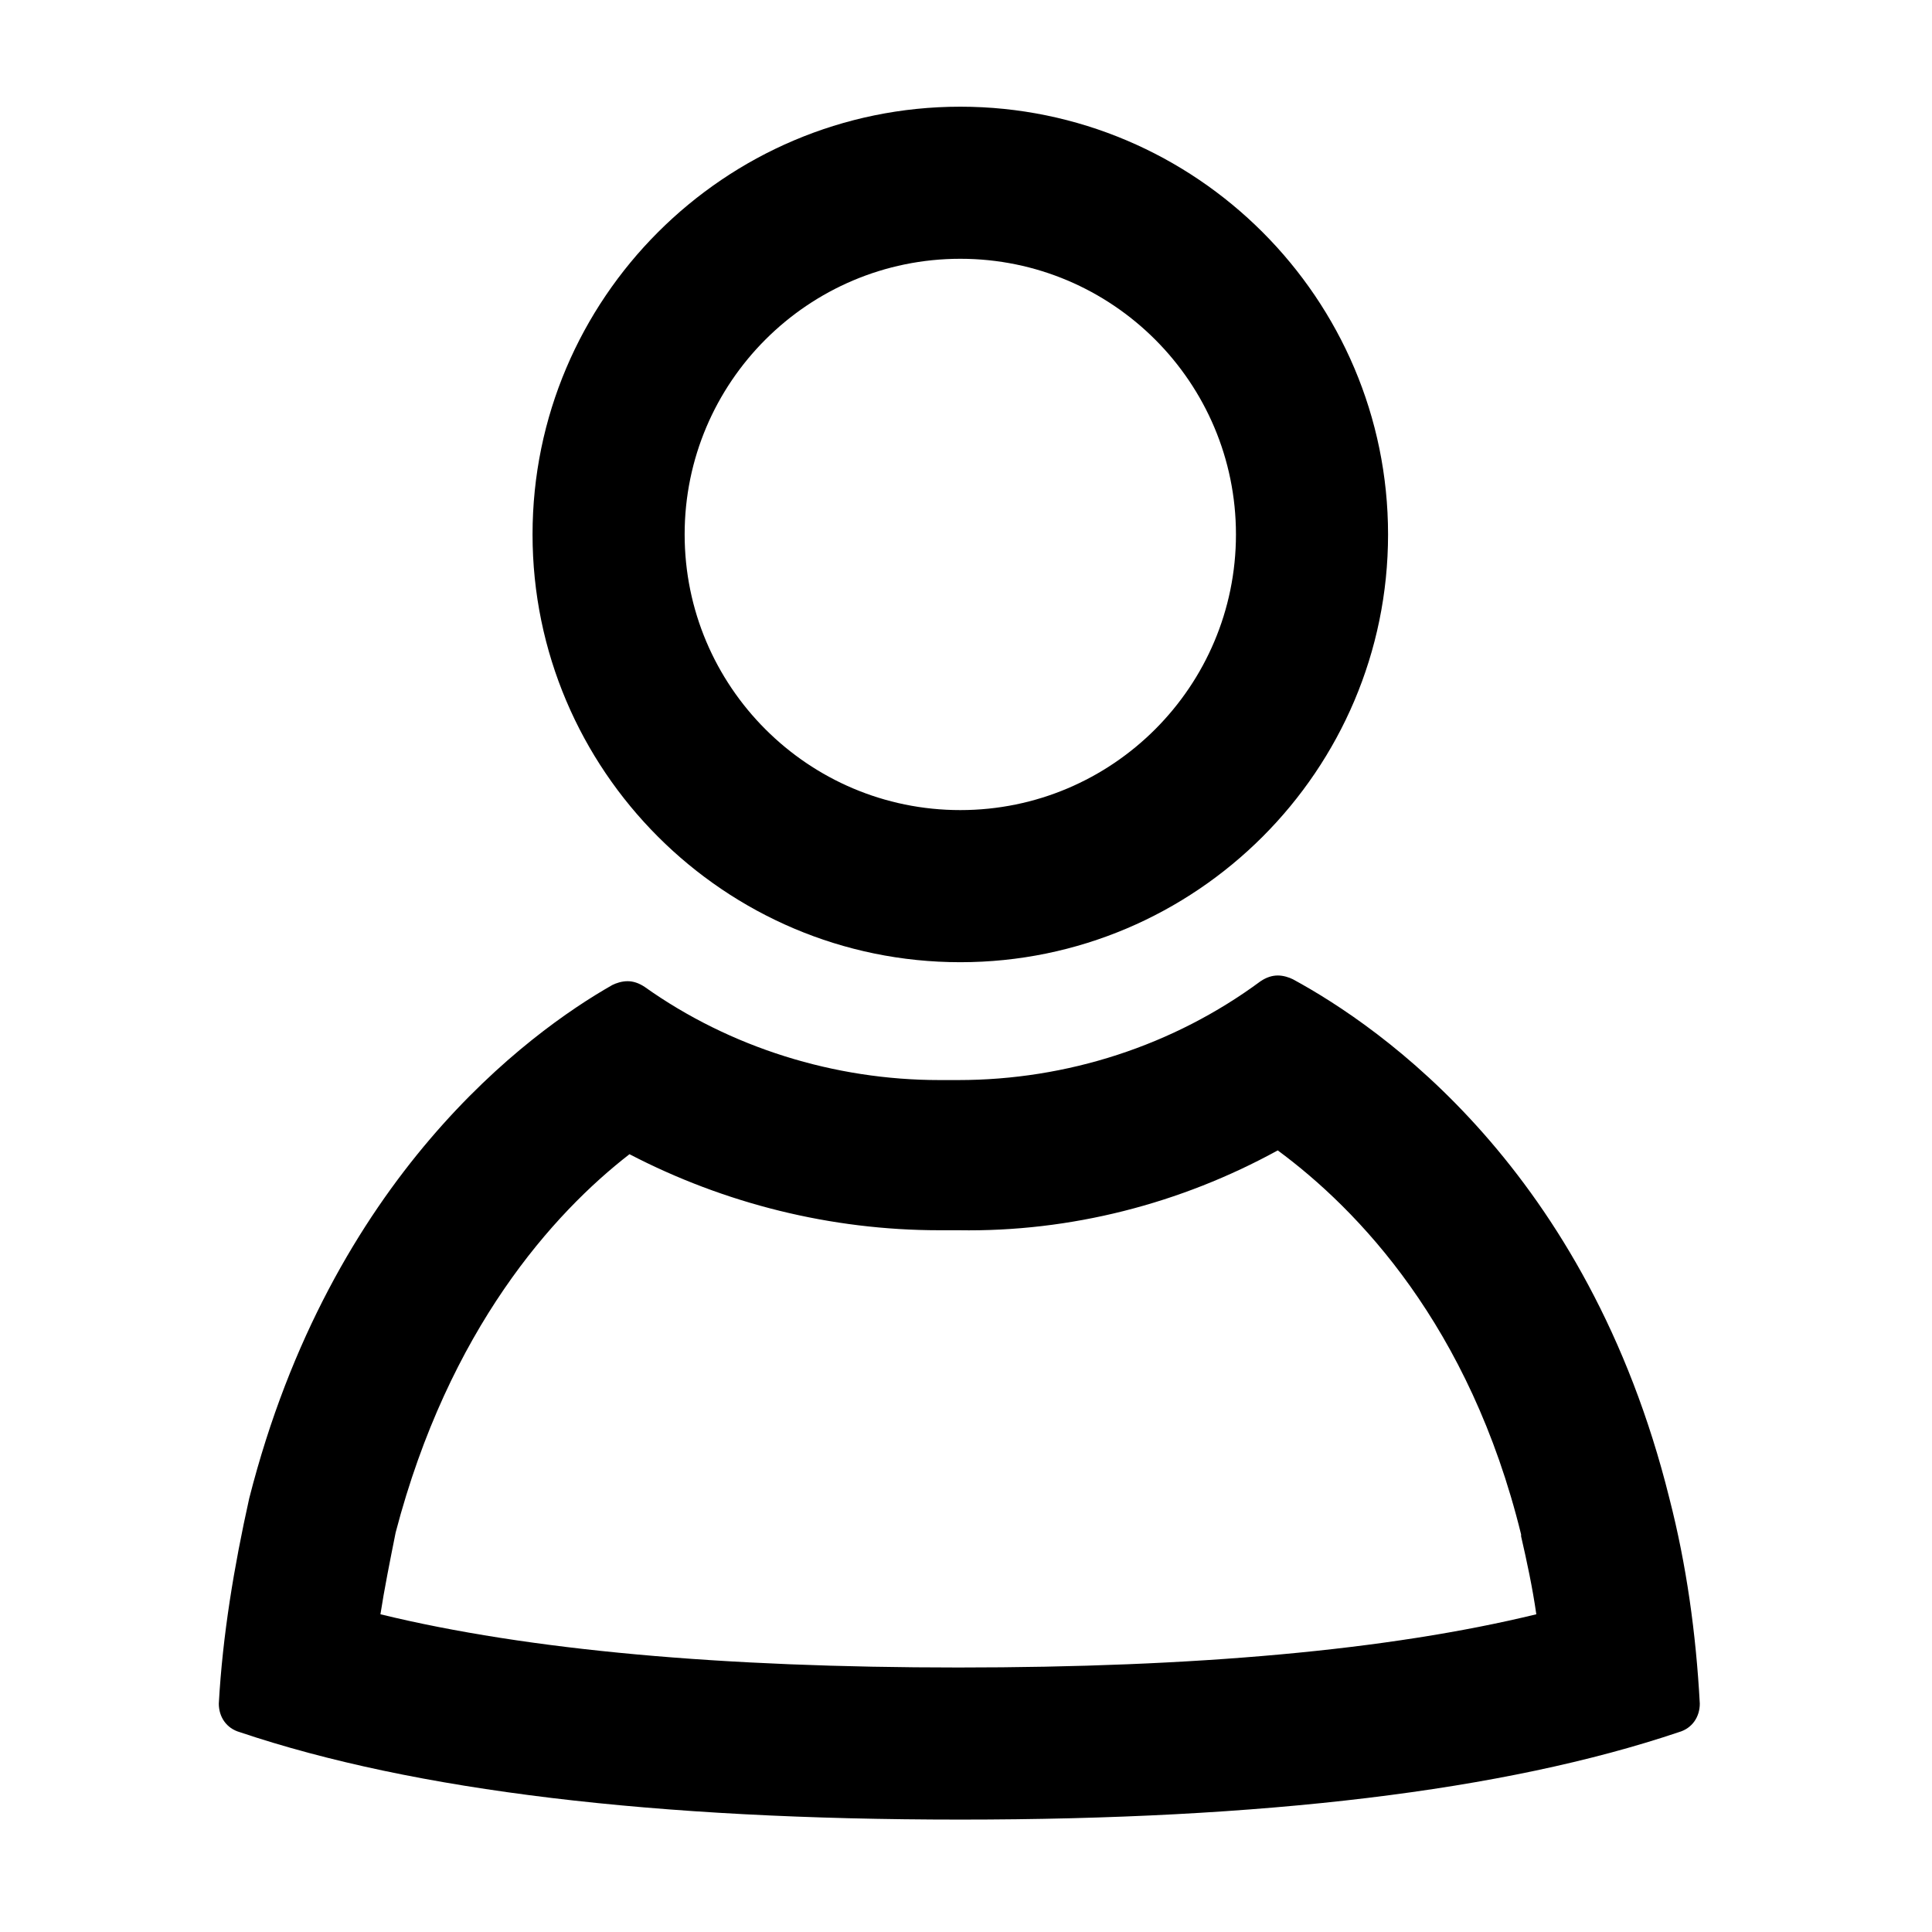 <?xml version="1.0" encoding="UTF-8"?>
<!-- Uploaded to: SVG Repo, www.svgrepo.com, Generator: SVG Repo Mixer Tools -->
<svg fill="#000000" width="800px" height="800px" version="1.1" viewBox="144 144 512 512" xmlns="http://www.w3.org/2000/svg">
 <g>
  <path d="m398.49 212.58c40.305 0 73.051 32.746 73.051 73.051 0 40.305-32.746 73.051-73.051 73.051-40.305 0-73.051-32.746-73.051-73.051-0.004-40.305 32.746-73.051 73.051-73.051m0-40.305c-62.473 0-113.36 50.883-113.36 113.36 0 62.473 50.883 113.36 113.36 113.36 62.473 0 113.36-50.883 113.36-113.36 0-62.473-50.883-113.36-113.36-113.36z"/>
  <path d="m482.62 448.87c21.16 15.617 50.883 46.352 64.488 101.77v0.504c1.512 6.551 3.023 13.602 4.031 20.656-39.297 9.574-90.688 14.105-153.16 14.105-62.473 0-113.86-4.535-153.16-14.105 1.008-6.551 2.519-14.105 4.031-21.664 14.105-53.906 41.816-84.641 61.969-100.26 25.191 13.098 53.402 20.152 82.121 20.152h2.519 2.519c29.715 0.504 58.938-7.051 84.633-21.16m0-46.352c-1.512 0-3.023 0.504-4.535 1.512-23.176 17.133-51.391 26.199-80.105 26.199h-2.519-2.519c-27.711 0-55.418-8.566-78.09-24.688-1.512-1.008-3.023-1.512-4.535-1.512-1.512 0-3.023 0.504-4.031 1.008-22.168 12.598-74.562 50.887-96.227 136.03-4.031 18.137-7.055 36.273-8.062 54.41 0 3.527 2.016 6.551 5.543 7.559 46.352 15.617 110.34 23.176 190.95 23.176 80.105 0 144.09-7.559 190.44-23.176 3.527-1.008 5.543-4.031 5.543-7.559-1.008-18.641-3.527-36.777-8.062-54.41-21.664-87.16-76.578-124.95-99.754-137.54-1.012-0.508-2.523-1.012-4.031-1.012z"/>
 </g>
</svg>